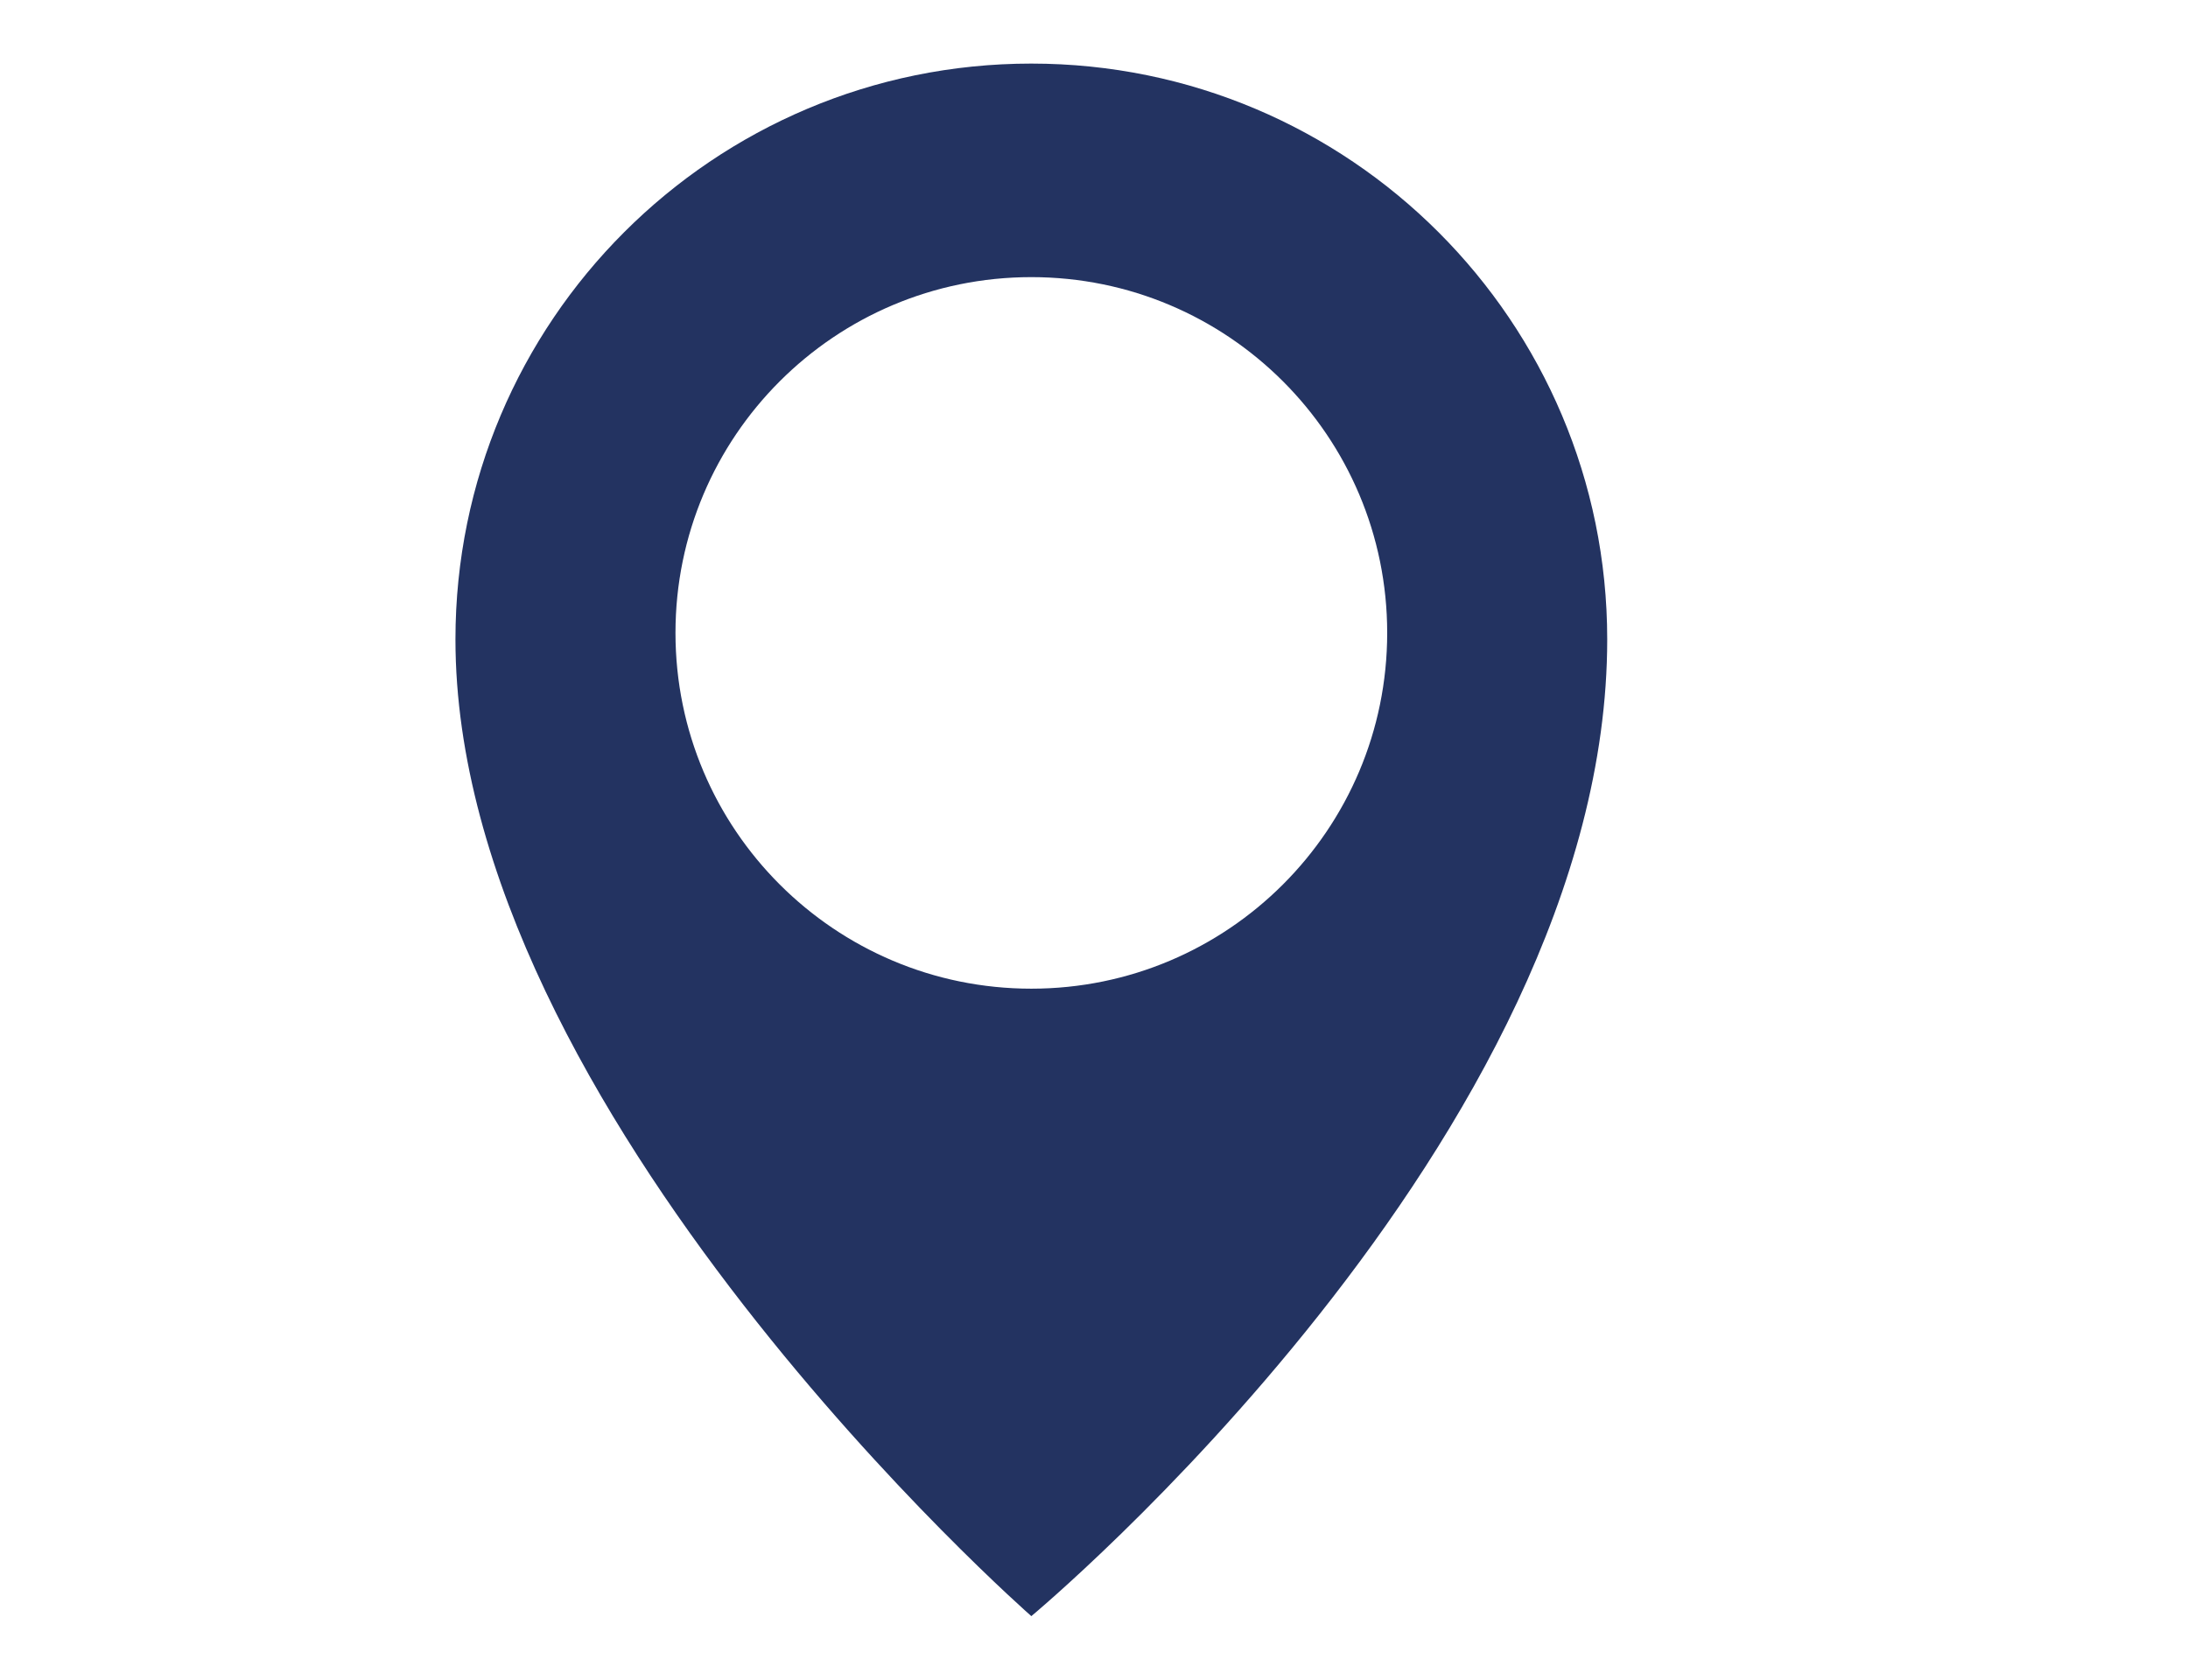<?xml version="1.0" encoding="UTF-8"?>
<svg id="Warstwa_1" data-name="Warstwa 1" xmlns="http://www.w3.org/2000/svg" viewBox="0 0 843.58 647.75">
  <defs>
    <style>
      .cls-1 {
        fill: #233361;
      }
    </style>
  </defs>
  <path class="cls-1" d="M397.63,24.52c-122.61,0-222.03,99.41-222.03,222.03,0,182.12,222.03,376.69,222.03,376.69,0,0,222.03-184.59,222.03-376.68,0-122.63-99.41-222.04-222.03-222.04ZM397.63,381.27c-75.78,0-137.2-61.45-137.2-137.2s61.41-137.2,137.2-137.2,137.2,61.42,137.2,137.2-61.44,137.2-137.2,137.2Z"/>
</svg>